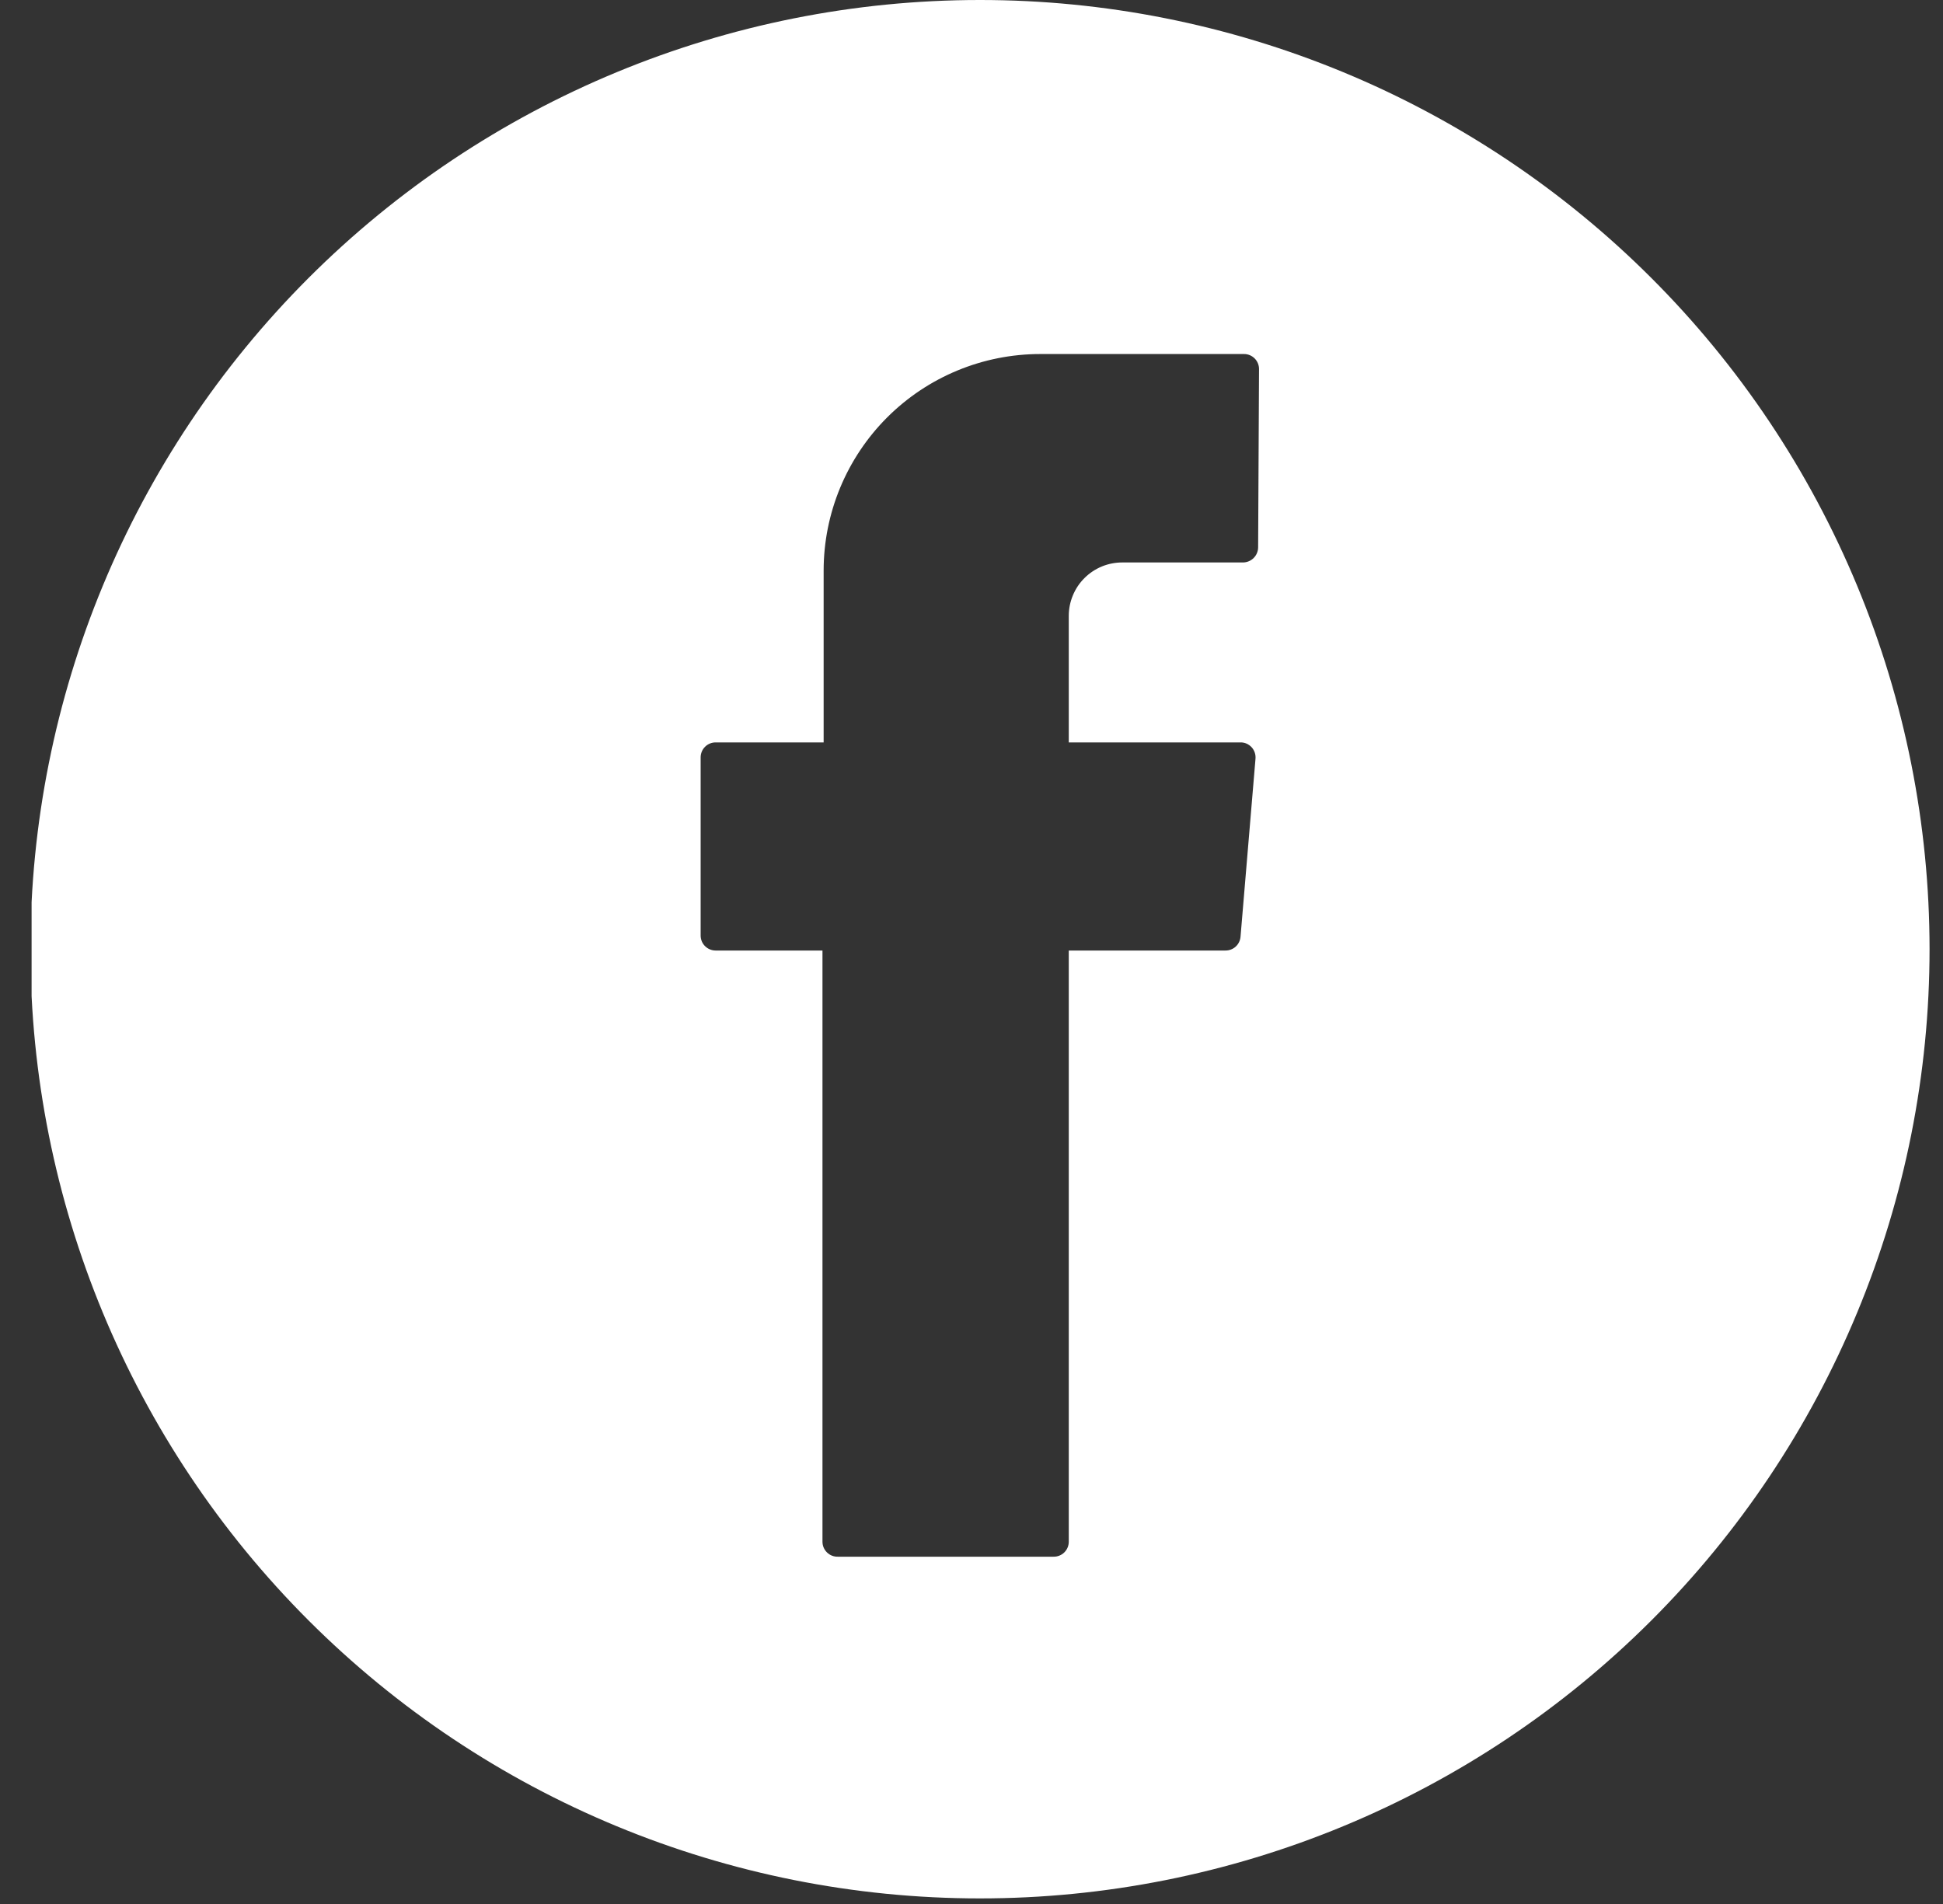 <svg width="50" height="49" viewBox="0 0 50 49" fill="none" xmlns="http://www.w3.org/2000/svg">
<rect x="0" y="0" width="50" height="49" fill="#333333" stroke="none"/>
<g clip-path="url(#clip0_89_463)">
<path d="M25.214 1.16847e-06C18.735 1.16847e-06 12.52 2.574 7.938 7.156C3.357 11.738 0.783 17.952 0.783 24.432C0.785 30.91 3.36 37.123 7.941 41.703C12.523 46.283 18.736 48.856 25.214 48.856C28.423 48.857 31.601 48.226 34.566 46.998C37.531 45.771 40.226 43.971 42.495 41.703C44.765 39.434 46.565 36.74 47.793 33.776C49.022 30.811 49.654 27.633 49.654 24.424C49.653 21.216 49.02 18.039 47.791 15.075C46.562 12.111 44.762 9.419 42.492 7.151C40.223 4.883 37.529 3.084 34.565 1.857C31.6 0.63 28.423 -0.001 25.214 1.16847e-06ZM32.376 14.082C32.376 14.185 32.336 14.284 32.264 14.357C32.192 14.431 32.094 14.473 31.991 14.475H28.886C28.705 14.474 28.525 14.509 28.357 14.577C28.19 14.646 28.037 14.747 27.909 14.875C27.78 15.002 27.678 15.154 27.609 15.322C27.539 15.489 27.503 15.668 27.503 15.85V19.106H31.923C31.977 19.105 32.03 19.116 32.08 19.138C32.129 19.16 32.173 19.192 32.21 19.232C32.246 19.271 32.273 19.319 32.29 19.37C32.307 19.421 32.313 19.475 32.308 19.529L31.923 24.107C31.915 24.205 31.87 24.297 31.797 24.363C31.724 24.429 31.628 24.464 31.53 24.462H27.503V39.677C27.503 39.728 27.493 39.779 27.473 39.826C27.454 39.873 27.424 39.916 27.388 39.952C27.351 39.988 27.308 40.016 27.26 40.035C27.213 40.054 27.162 40.063 27.111 40.062H21.558C21.507 40.063 21.456 40.054 21.408 40.035C21.36 40.016 21.317 39.988 21.281 39.952C21.244 39.916 21.215 39.873 21.195 39.826C21.175 39.779 21.165 39.728 21.165 39.677V24.462H18.415C18.313 24.462 18.215 24.421 18.143 24.349C18.07 24.277 18.03 24.179 18.03 24.077V19.491C18.03 19.389 18.07 19.291 18.143 19.219C18.215 19.146 18.313 19.106 18.415 19.106H21.195V14.686C21.195 13.208 21.783 11.79 22.828 10.744C23.874 9.698 25.292 9.111 26.771 9.111H32.014C32.116 9.111 32.214 9.152 32.286 9.224C32.358 9.296 32.399 9.394 32.399 9.496L32.376 14.082Z" fill="white"/>
</g>
<defs>
<clipPath id="clip0_89_463">
<rect width="48.871" height="48.871" fill="white" transform="translate(0.813)"/>
</clipPath>
</defs>
</svg>
